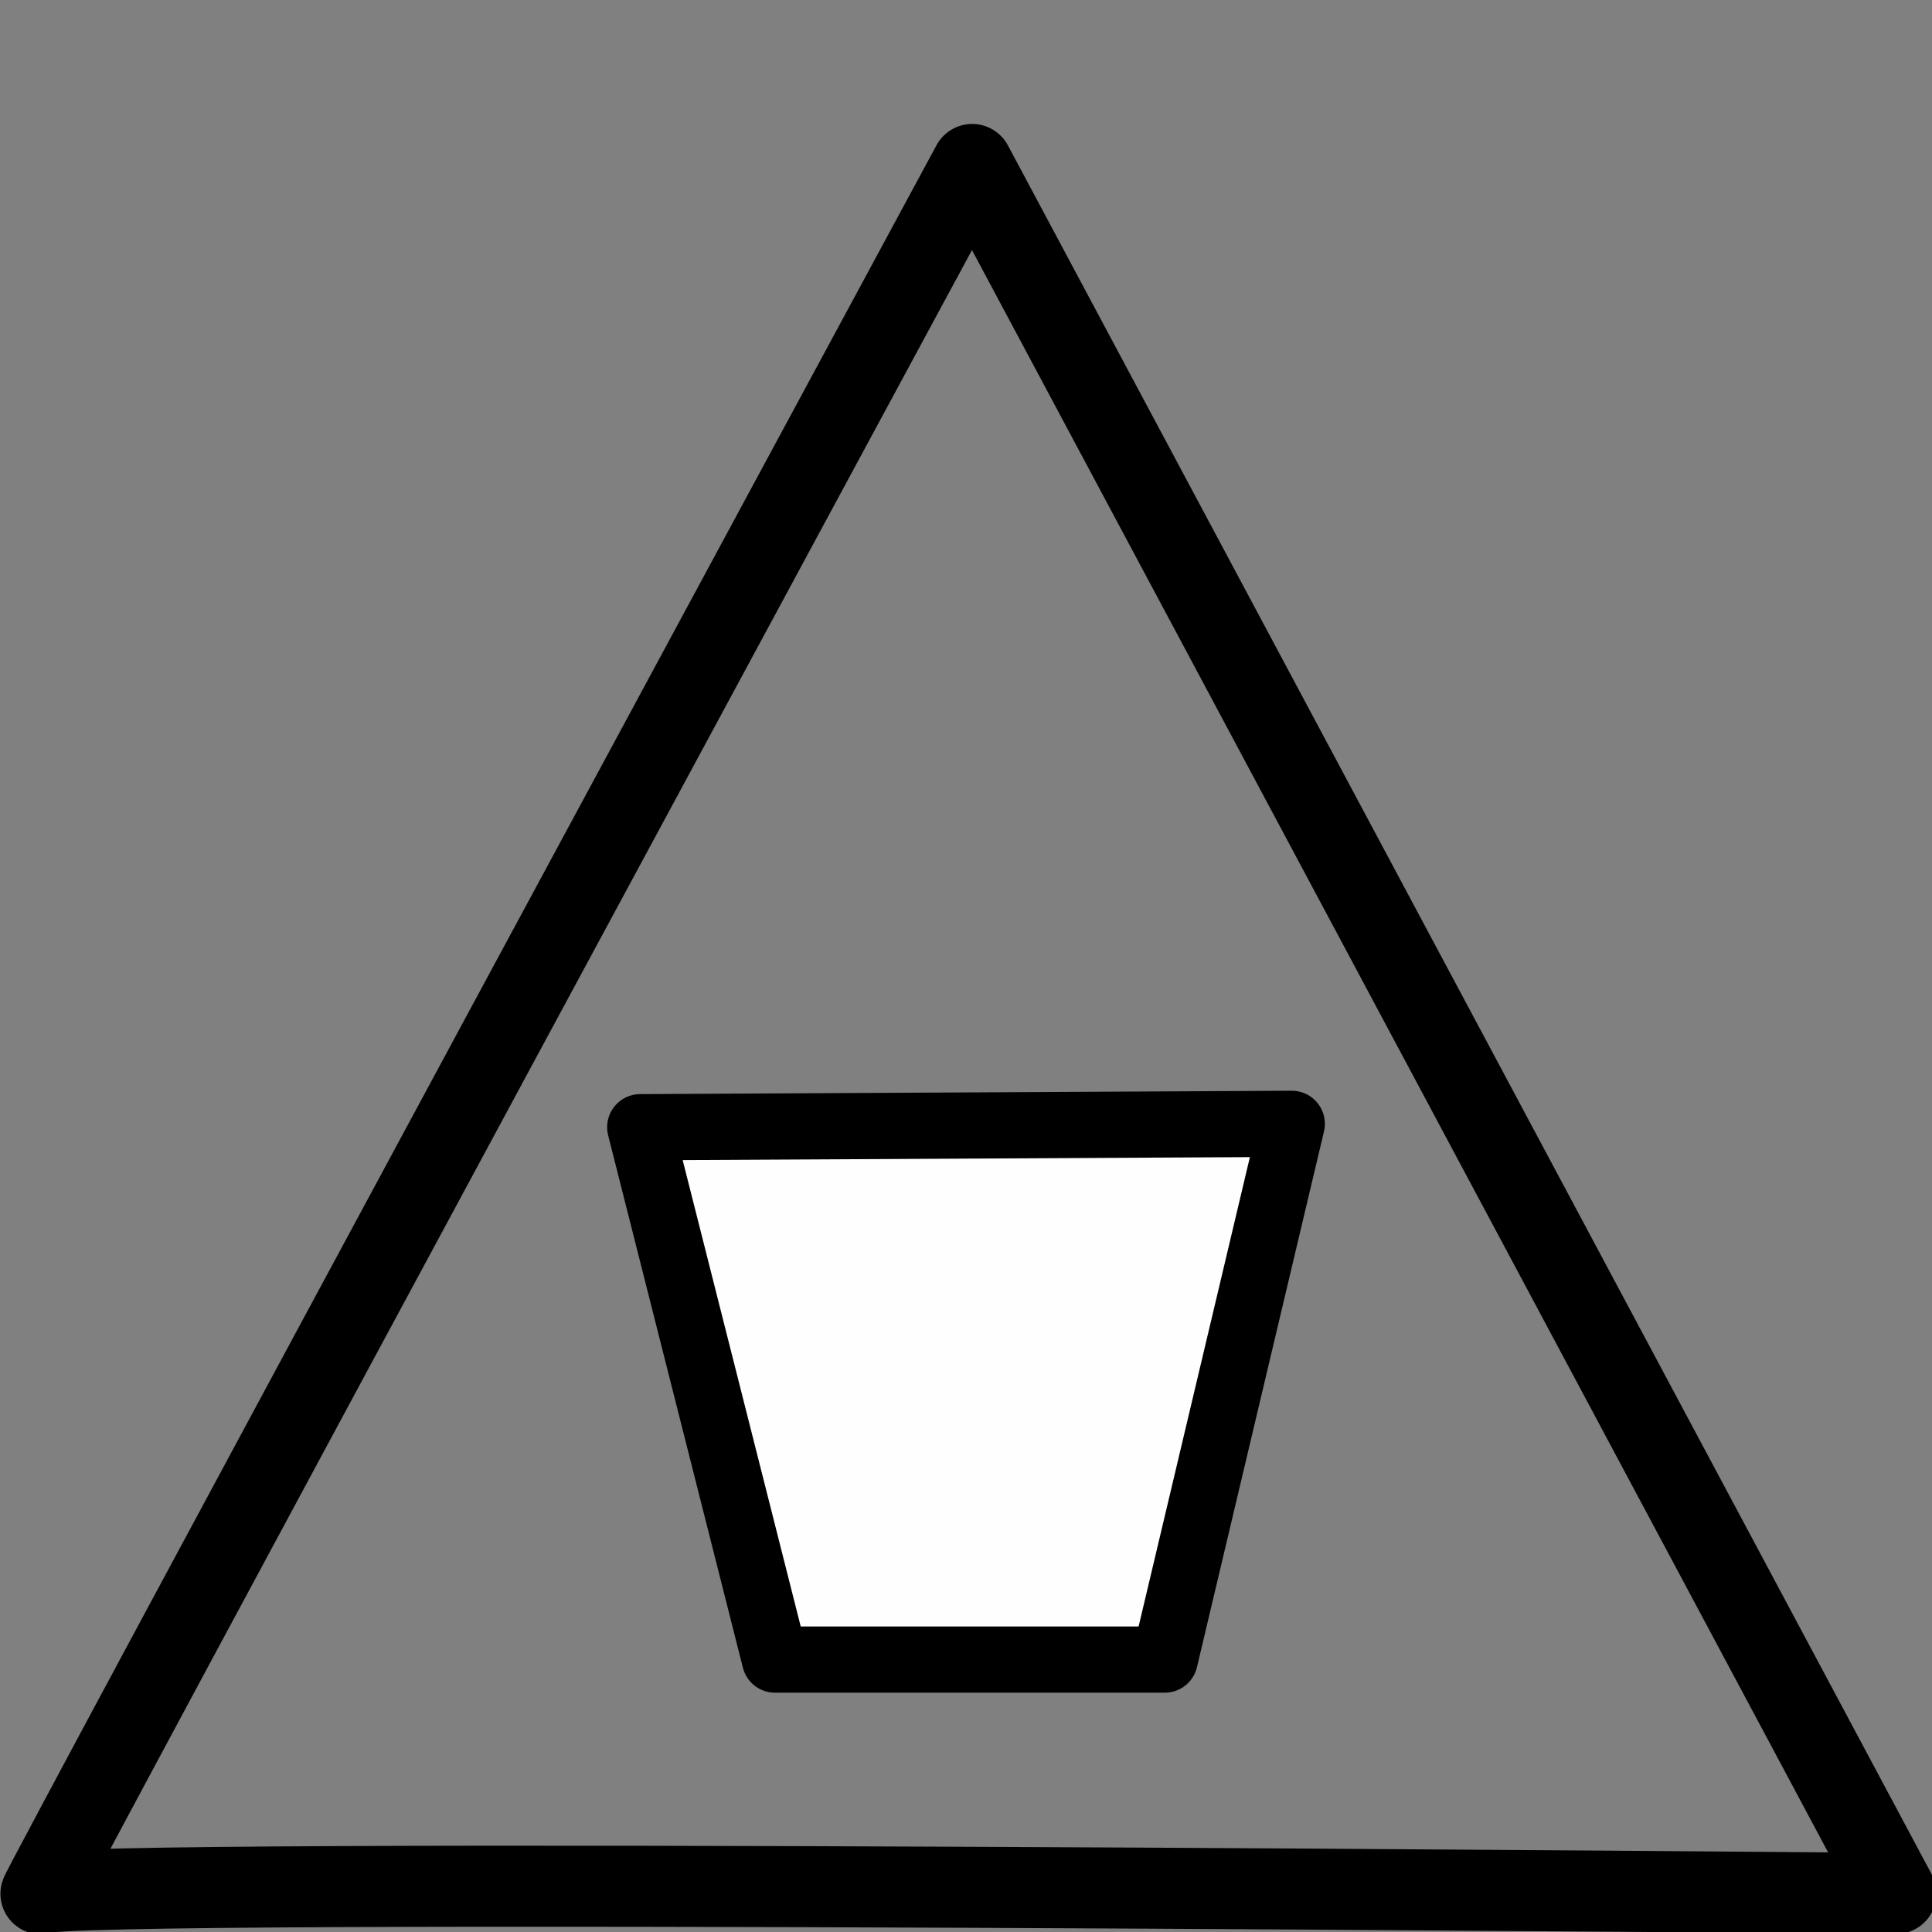 <?xml version="1.0" encoding="UTF-8" standalone="no"?>
<!-- Created with Inkscape (http://www.inkscape.org/) -->

<svg
   xmlns:dc="http://purl.org/dc/elements/1.1/"
   xmlns:cc="http://creativecommons.org/ns#"
   xmlns:rdf="http://www.w3.org/1999/02/22-rdf-syntax-ns#"
   xmlns:svg="http://www.w3.org/2000/svg"
   xmlns="http://www.w3.org/2000/svg"
   xmlns:sodipodi="http://sodipodi.sourceforge.net/DTD/sodipodi-0.dtd"
   xmlns:inkscape="http://www.inkscape.org/namespaces/inkscape"
   width="16px"
   height="16px"
   id="svg9568"
   version="1.1"
   inkscape:version="0.48.2 r9819"
   sodipodi:docname="drawing.svg">
  <rect width="100%" height="100%" fill="#808080" stroke="none"/>
  <defs
     id="defs9570" />
  <sodipodi:namedview
     id="base"
     pagecolor="#ffffff"
     bordercolor="#666666"
     borderopacity="1.0"
     inkscape:pageopacity="0.0"
     inkscape:pageshadow="2"
     inkscape:zoom="47.9375"
     inkscape:cx="7.5723598"
     inkscape:cy="8"
     inkscape:current-layer="layer1"
     showgrid="true"
     inkscape:grid-bbox="true"
     inkscape:document-units="px"
     inkscape:snap-global="false"
     inkscape:window-width="1533"
     inkscape:window-height="987"
     inkscape:window-x="374"
     inkscape:window-y="0"
     inkscape:window-maximized="0">
    <inkscape:grid
       type="xygrid"
       id="grid9576" />
  </sodipodi:namedview>
  <g
     id="layer1"
     inkscape:label="Layer 1"
     inkscape:groupmode="layer">
    <path
       style="fill:none;stroke:#000000;stroke-width:0.671;stroke-linecap:butt;stroke-linejoin:round;stroke-miterlimit:4;stroke-opacity:1;stroke-dasharray:none"
       d="m 8.051,1.362 c 0,0 -7.811,14.46 -7.711,14.321 0.1,-0.139 15.362,-0.002 15.362,-0.002 z"
       id="path10086"
       inkscape:connector-curvature="0"
       sodipodi:nodetypes="cscc" />
    <path
       style="fill:#ffffff;fill-opacity:0.992;stroke:#000000;stroke-width:0.548;stroke-linecap:round;stroke-linejoin:round;stroke-miterlimit:4;stroke-opacity:1;stroke-dasharray:none"
       d="m 5.302,9.335 5.396,-0.028 -1.052,4.437 -3.228,0 z"
       id="rect10088"
       inkscape:connector-curvature="0"
       sodipodi:nodetypes="ccccc" />
  </g>
</svg>
